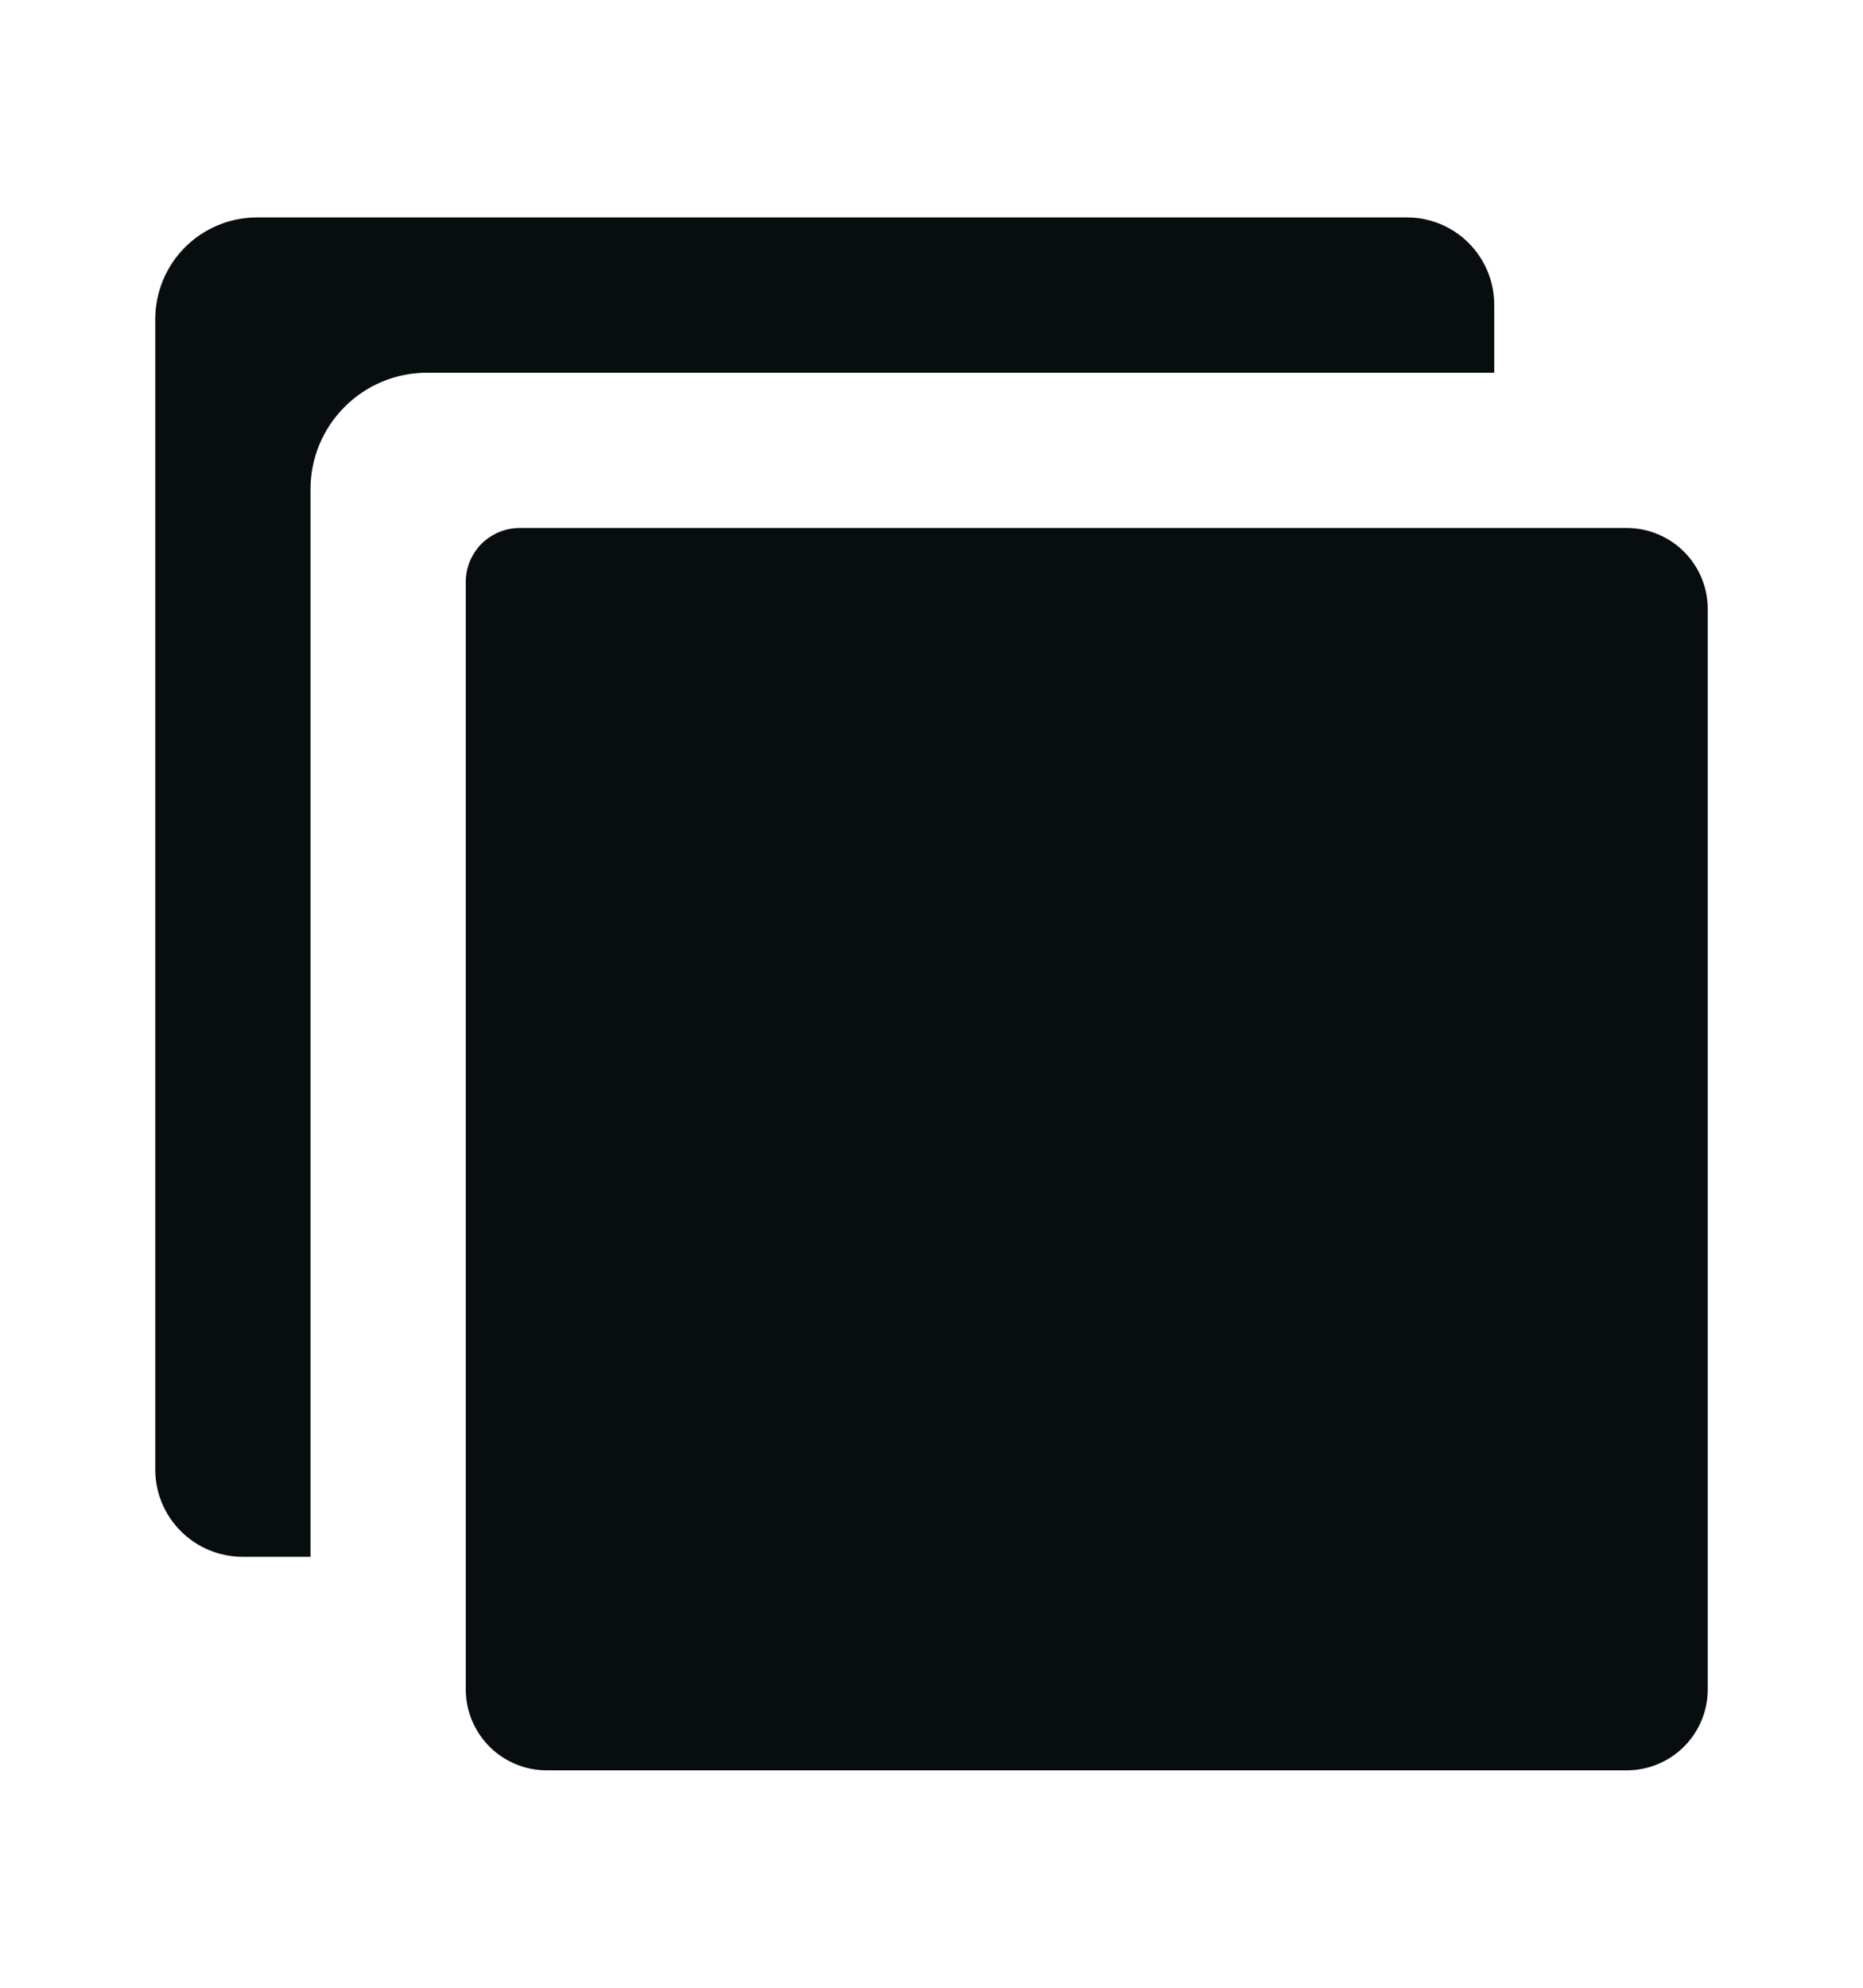 <svg width="15" height="16" viewBox="0 0 15 16" fill="none" xmlns="http://www.w3.org/2000/svg">
<g id="Icn/15/Copy">
<path id="Shape" fill-rule="evenodd" clip-rule="evenodd" d="M12.031 3H3.438C3.189 3 2.95 3.099 2.775 3.275C2.599 3.45 2.5 3.689 2.5 3.938V12.531H1.953C1.767 12.531 1.588 12.457 1.456 12.325C1.324 12.193 1.25 12.015 1.25 11.828V2.57C1.25 2.353 1.336 2.144 1.49 1.99C1.644 1.836 1.853 1.75 2.07 1.75H11.328C11.515 1.75 11.693 1.824 11.825 1.956C11.957 2.088 12.031 2.267 12.031 2.453V3ZM4.402 14.25H13.098C13.271 14.25 13.437 14.181 13.559 14.059C13.681 13.937 13.75 13.771 13.75 13.598V4.902C13.75 4.729 13.681 4.563 13.559 4.441C13.437 4.319 13.271 4.25 13.098 4.25H4.185C4.069 4.25 3.959 4.296 3.877 4.377C3.796 4.459 3.75 4.569 3.75 4.685V13.598C3.75 13.771 3.819 13.937 3.941 14.059C4.063 14.181 4.229 14.25 4.402 14.25Z" fill="#080D10"/>
</g>
</svg>
